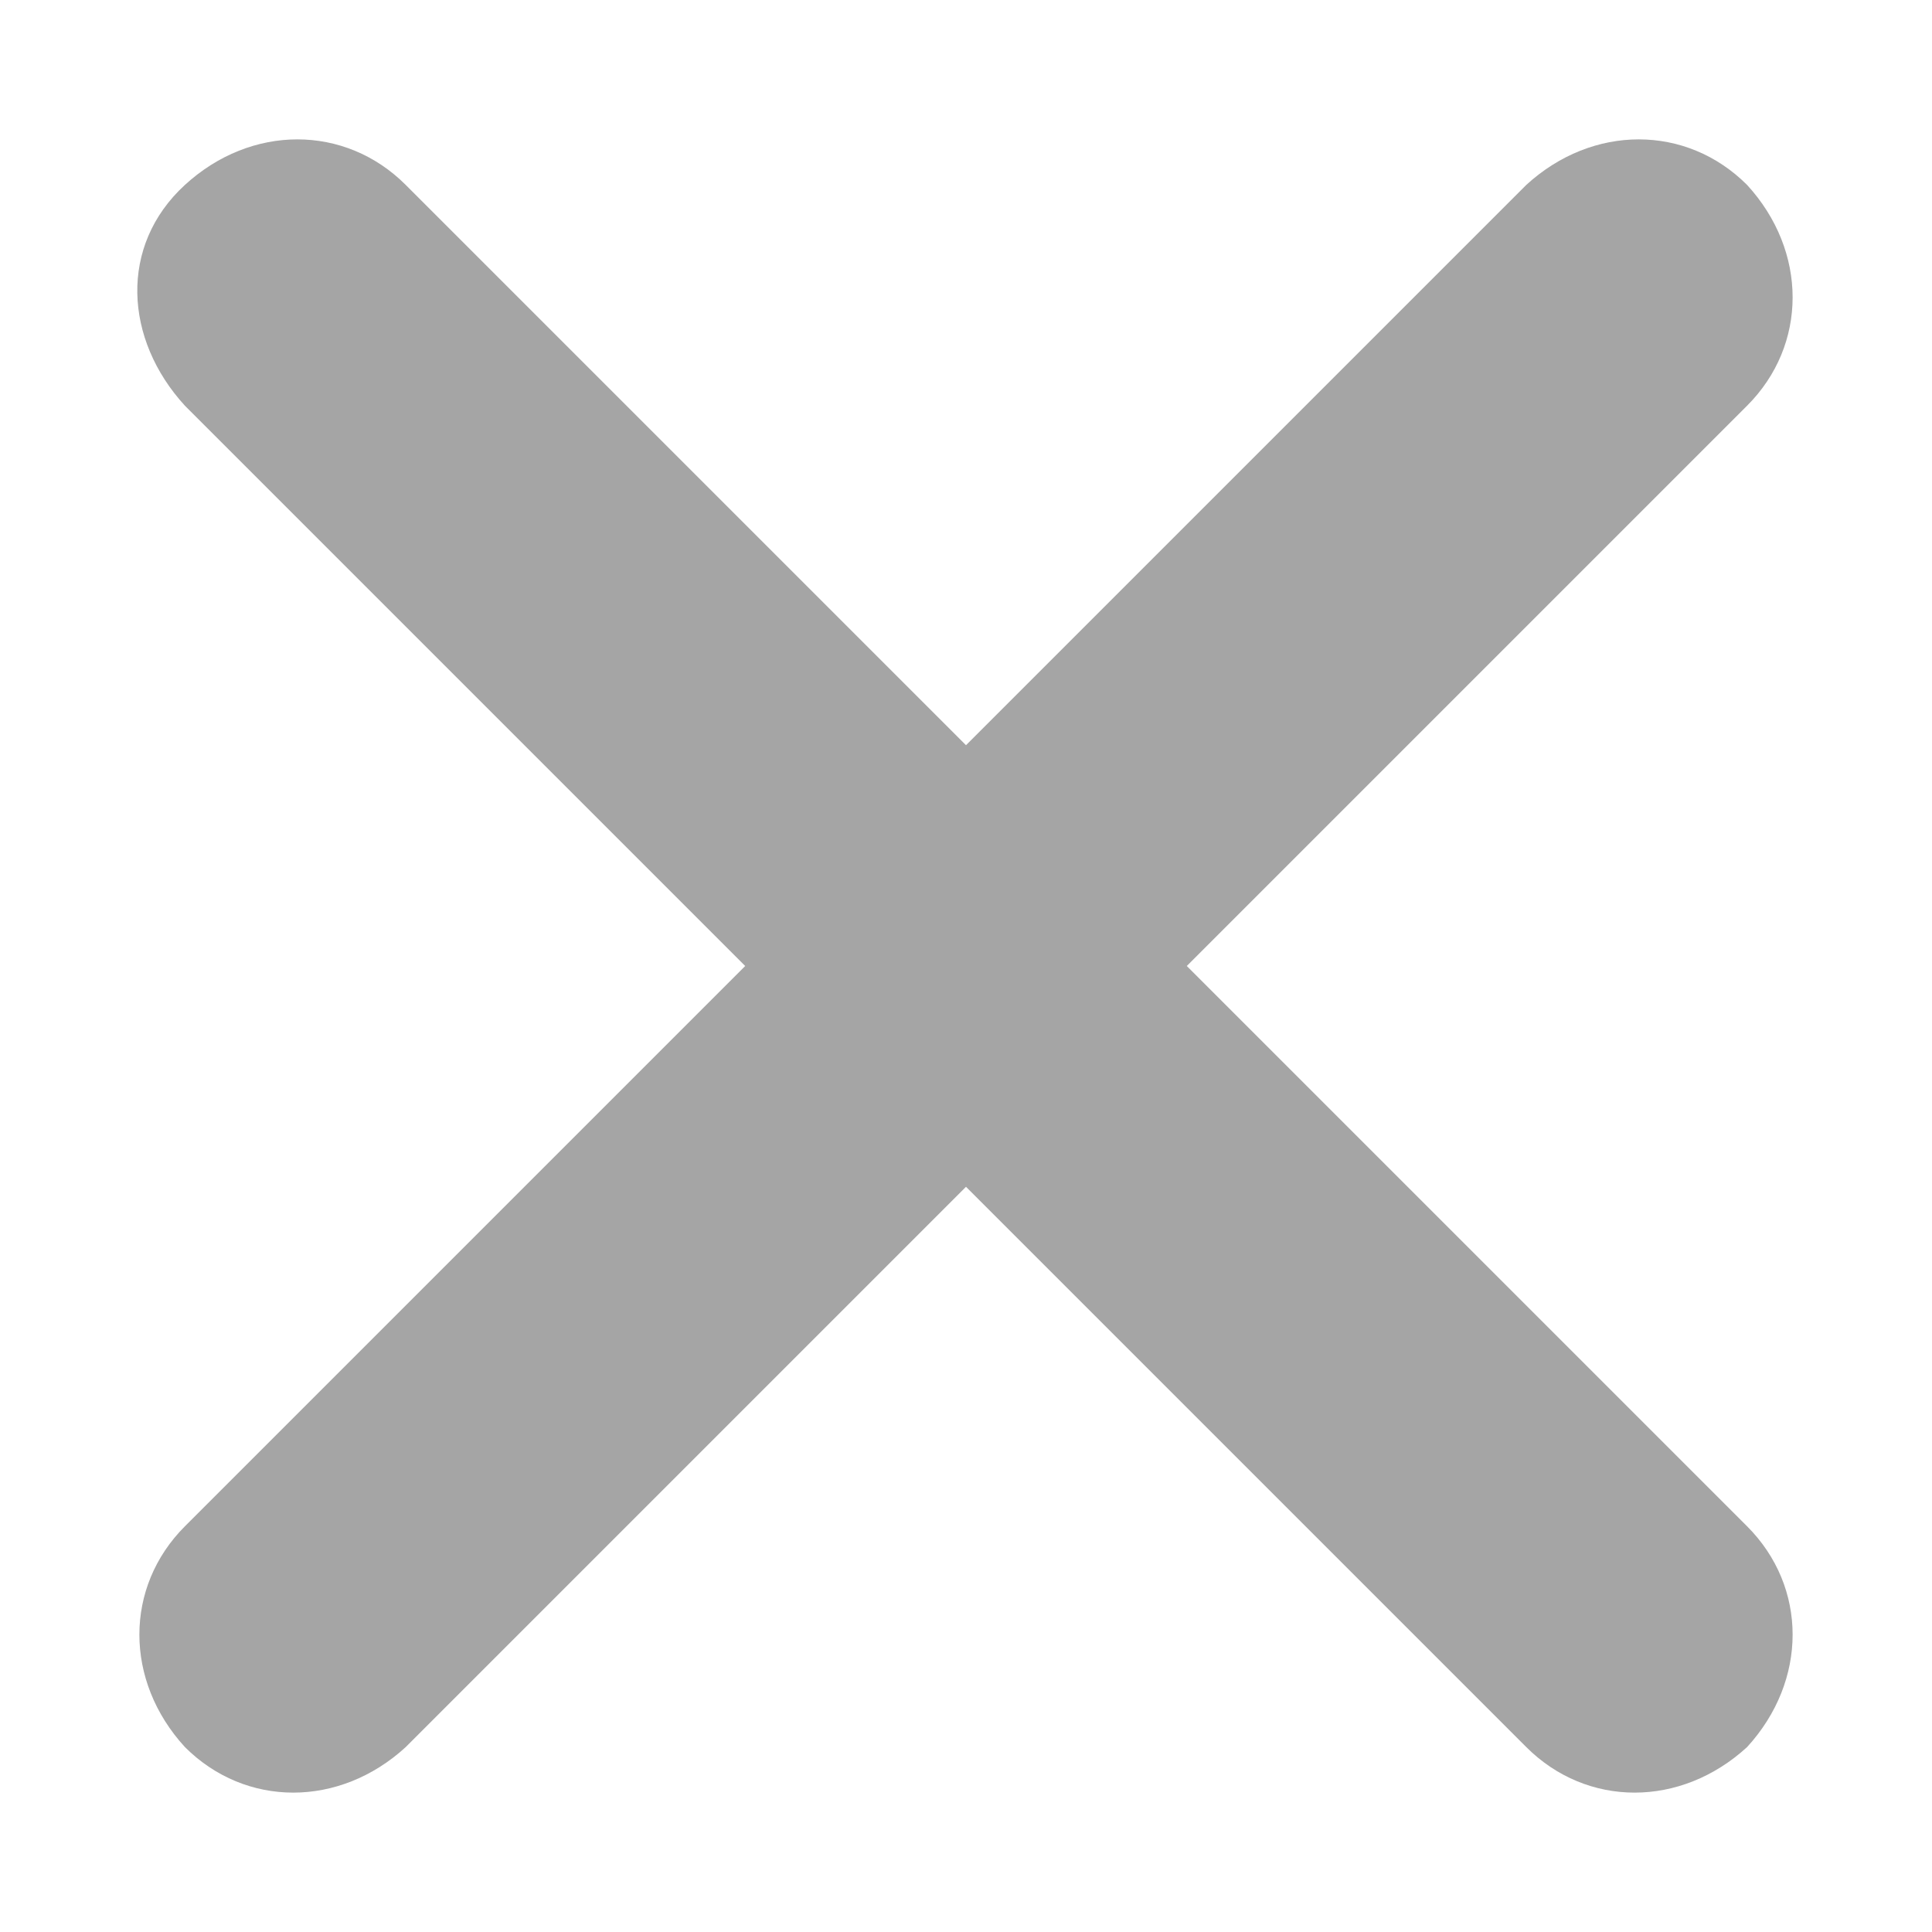 <?xml version="1.0" encoding="utf-8"?>
<!-- Generator: Adobe Illustrator 26.0.0, SVG Export Plug-In . SVG Version: 6.00 Build 0)  -->
<svg version="1.1" id="Layer_1" xmlns="http://www.w3.org/2000/svg" xmlns:xlink="http://www.w3.org/1999/xlink" x="0px" y="0px"
	 viewBox="0 0 70 70" style="enable-background:new 0 0 70 70;" xml:space="preserve">
<style type="text/css">
	.st0{fill:#A5A5A5;}
</style>
<path class="st0" d="M63.3,55.3L43,35l20.3-20.3c2.2-2.2,2.2-5.6,0-8c-2.2-2.2-5.6-2.2-8,0L35,27L14.7,6.7c-2.2-2.2-5.6-2.2-8,0
	s-2.2,5.6,0,8L27,35L6.7,55.3c-2.2,2.2-2.2,5.6,0,8c2.2,2.2,5.6,2.2,8,0L35,43l20.3,20.3c2.2,2.2,5.6,2.2,8,0
	C65.5,60.9,65.5,57.5,63.3,55.3z"/>
</svg>
